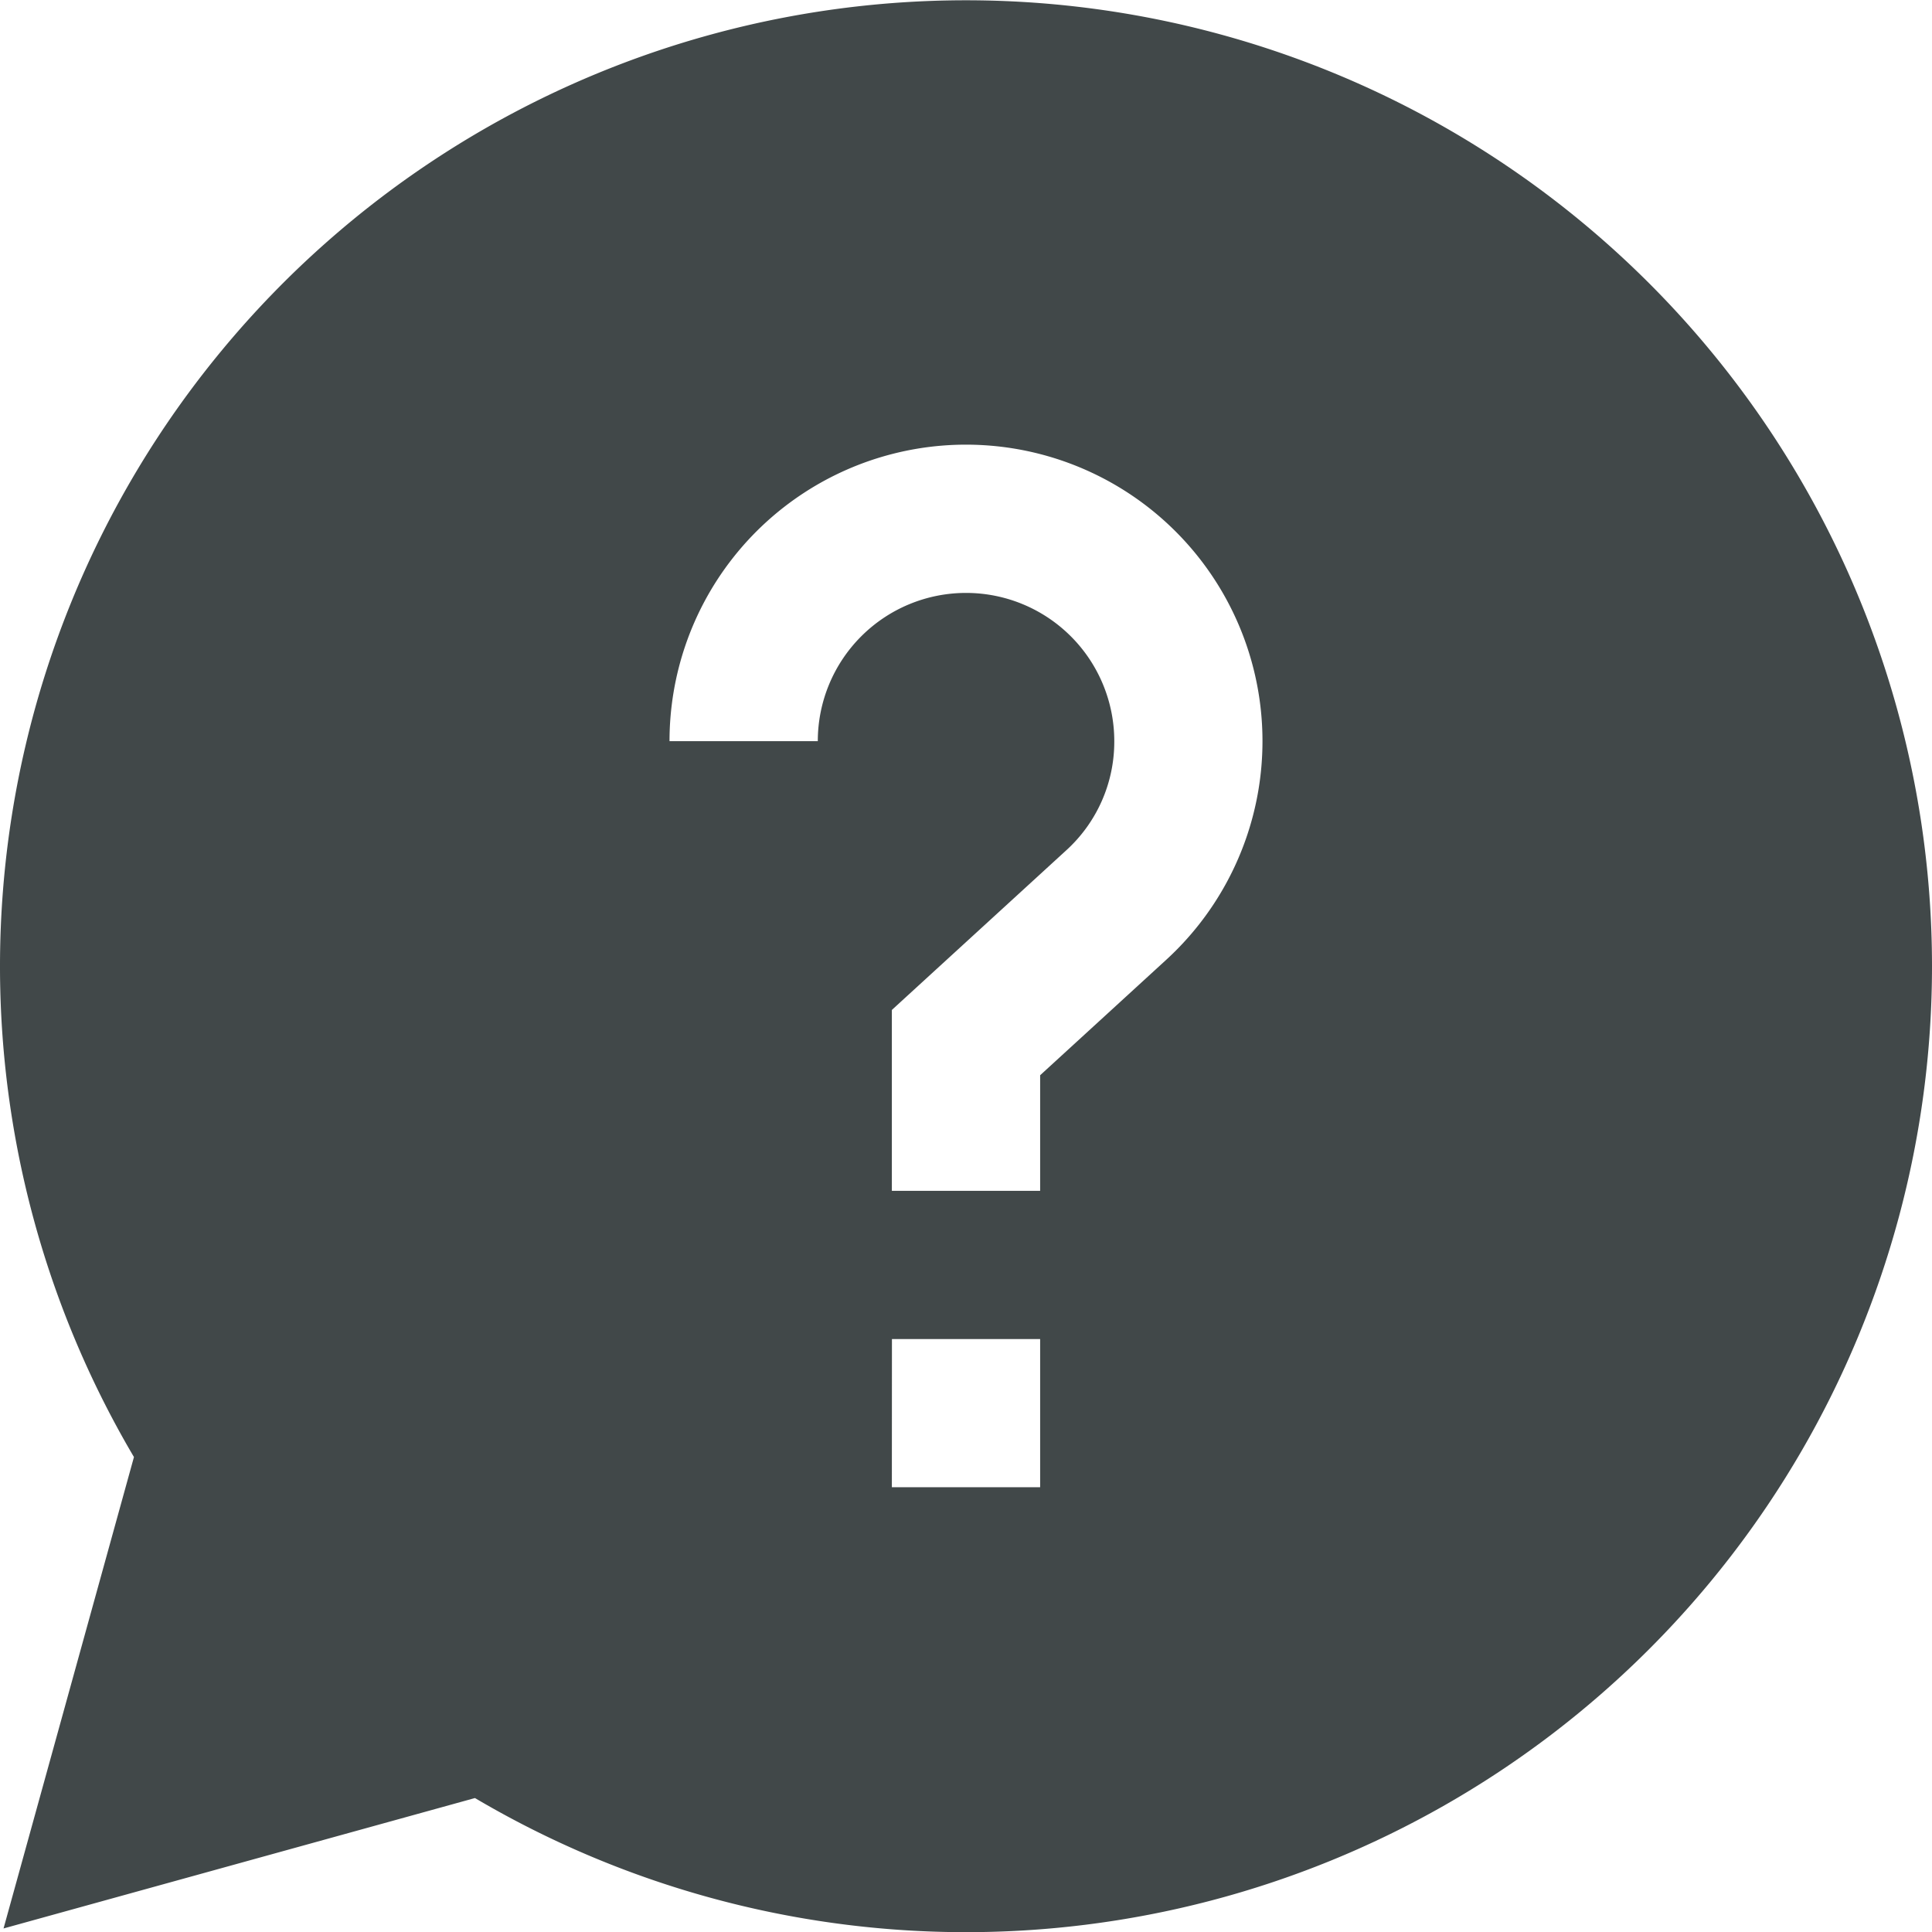 <svg xmlns="http://www.w3.org/2000/svg" width="24" height="24" viewBox="0 0 24 24"><defs><style>.a{fill:#414849;}</style></defs><g transform="translate(-103 -48)"><path class="a" d="M24,12A12,12,0,1,0,1.664,18.1L.044,23.956,5.9,22.336A12,12,0,0,0,24,12ZM10.159,9.207H8.317a3.683,3.683,0,1,1,6.168,2.718l-1.564,1.432v1.436H11.079V12.546l2.163-1.98a1.823,1.823,0,0,0,.6-1.359,1.841,1.841,0,1,0-3.683,0Zm.921,7.427h1.841v1.841H11.079Zm0,0" transform="translate(103 48)"/></g></svg>